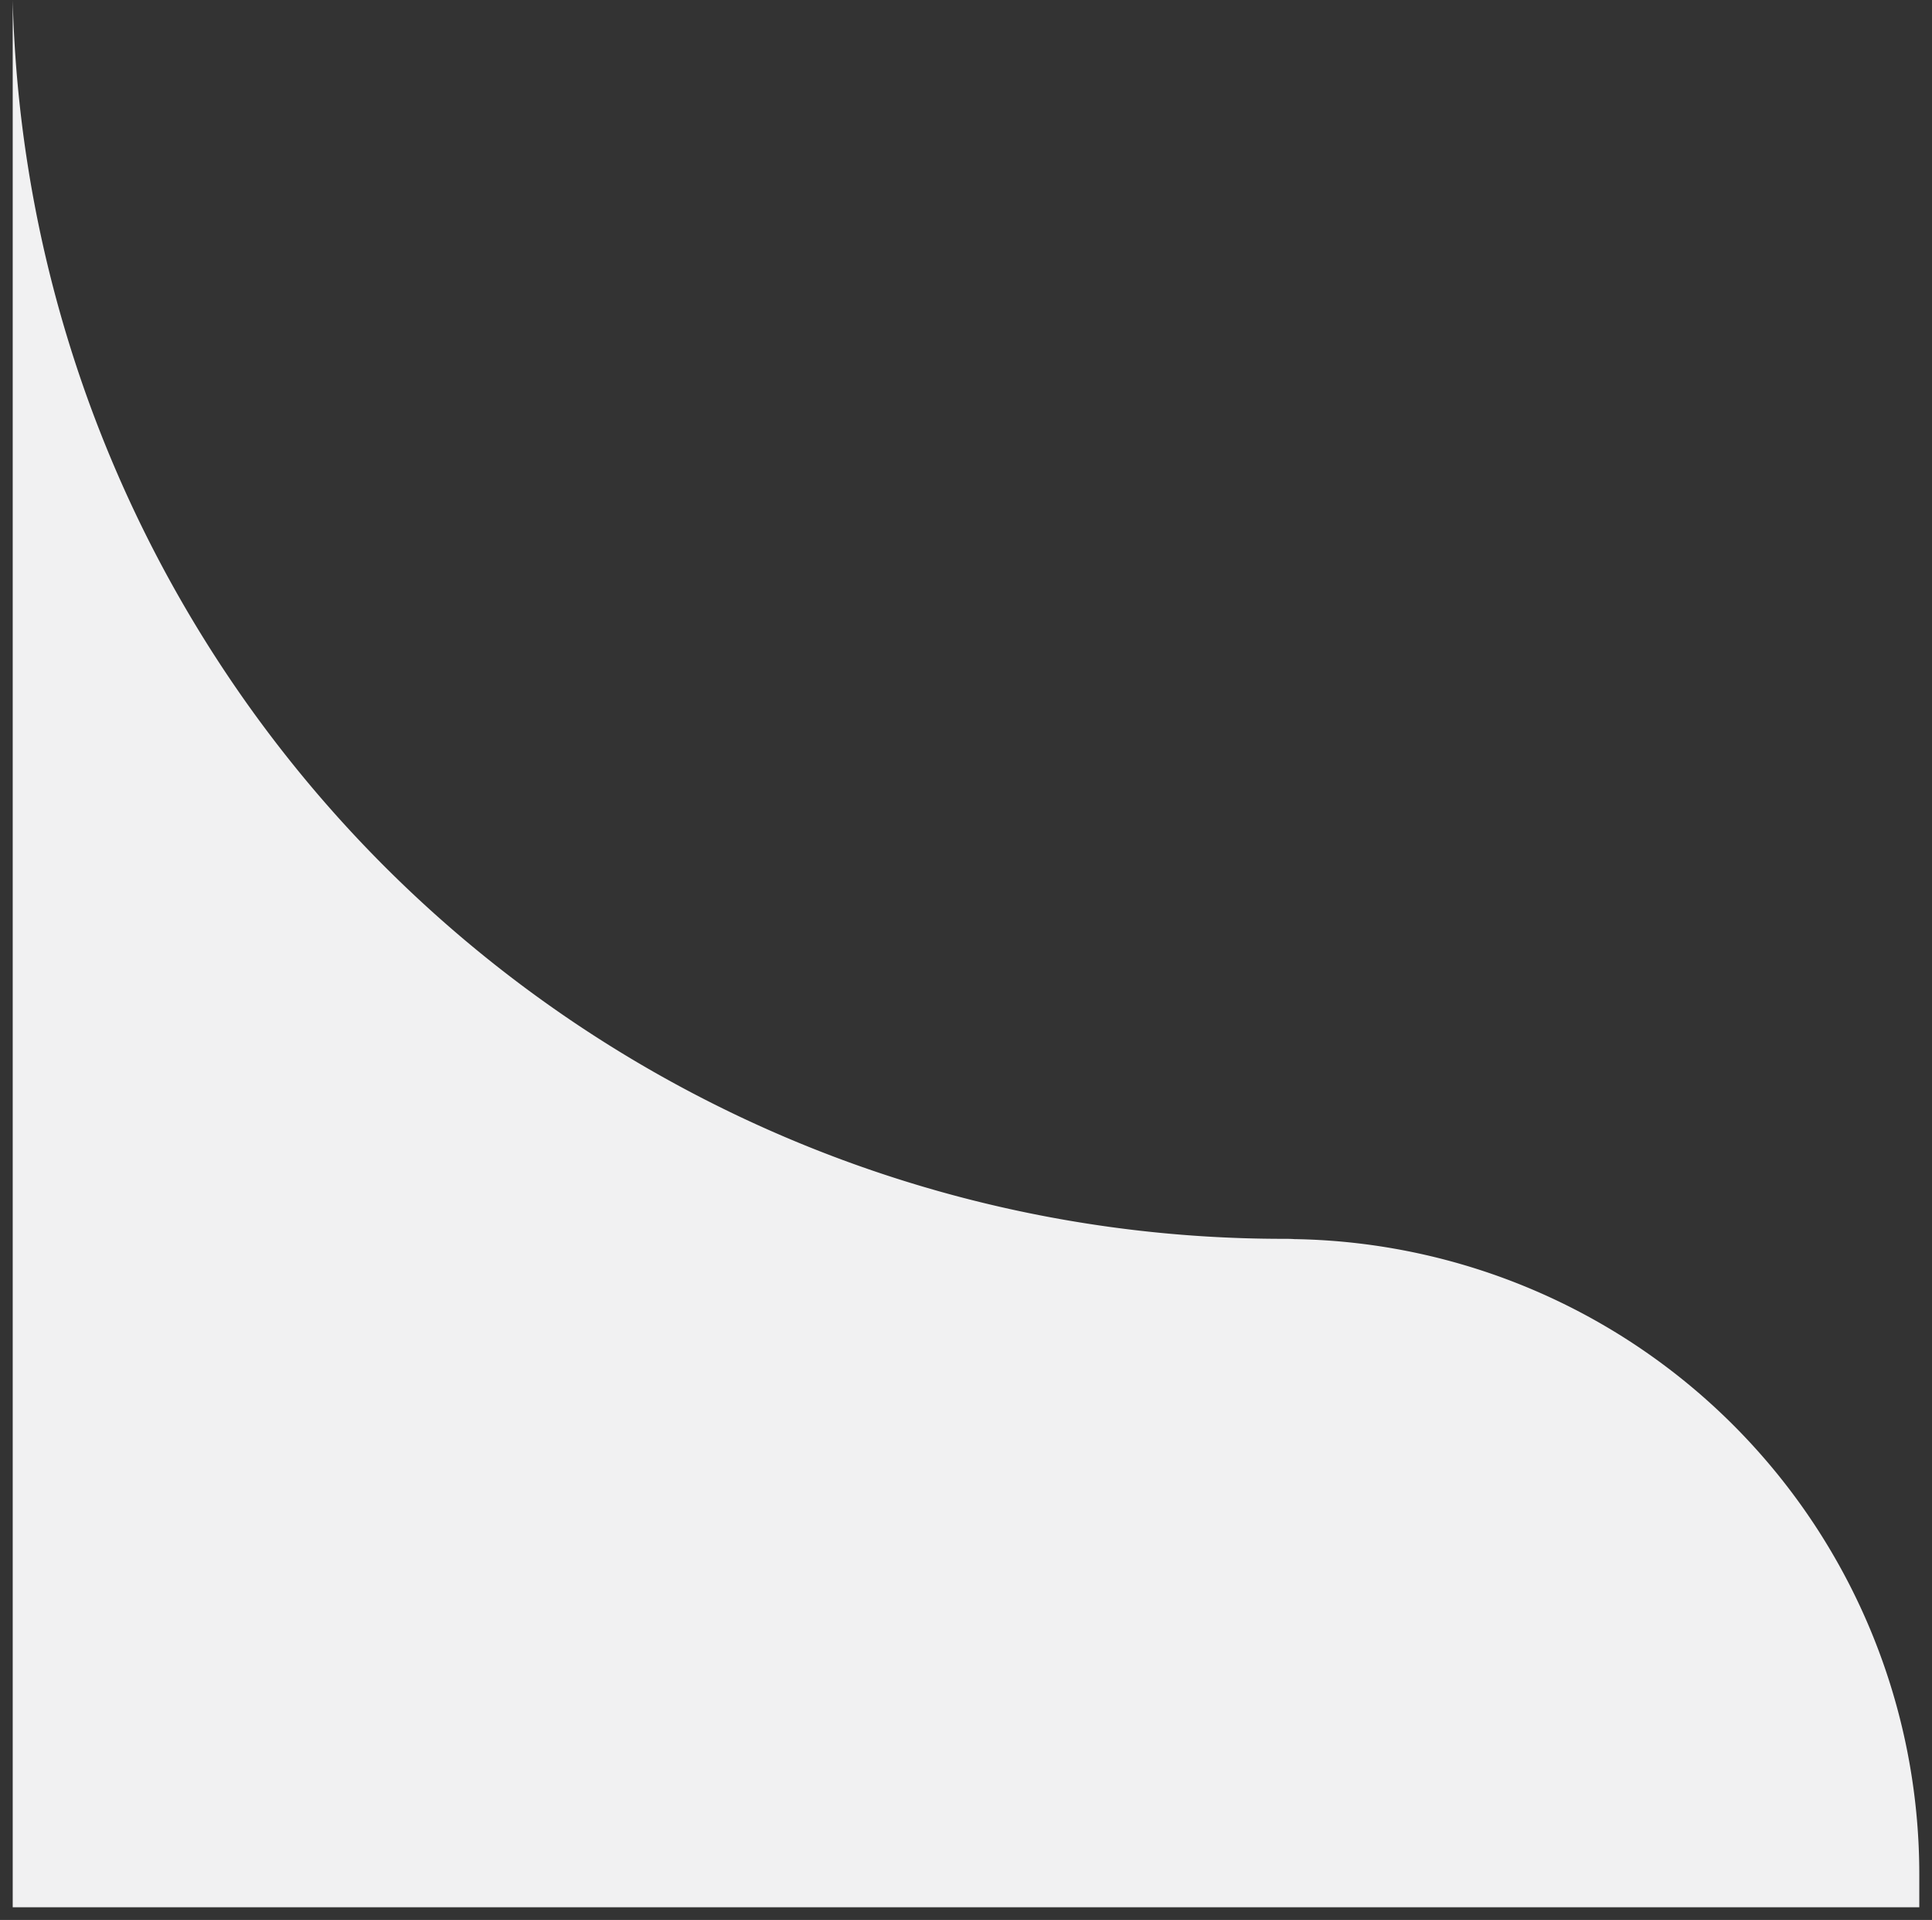 <svg xmlns="http://www.w3.org/2000/svg" width="76" height="75.512"><rect width="100%" height="100%" fill="#333333" stroke="none"/><path d="M.5 75.013v-75a50 50 0 0049.993 48.71c.14 0 .28 0 .42.011A24.983 24.983 0 0175.5 73.723v1.29z" fill="#f1f1f2" stroke="rgba(0,0,0,0)" stroke-miterlimit="10"/></svg>